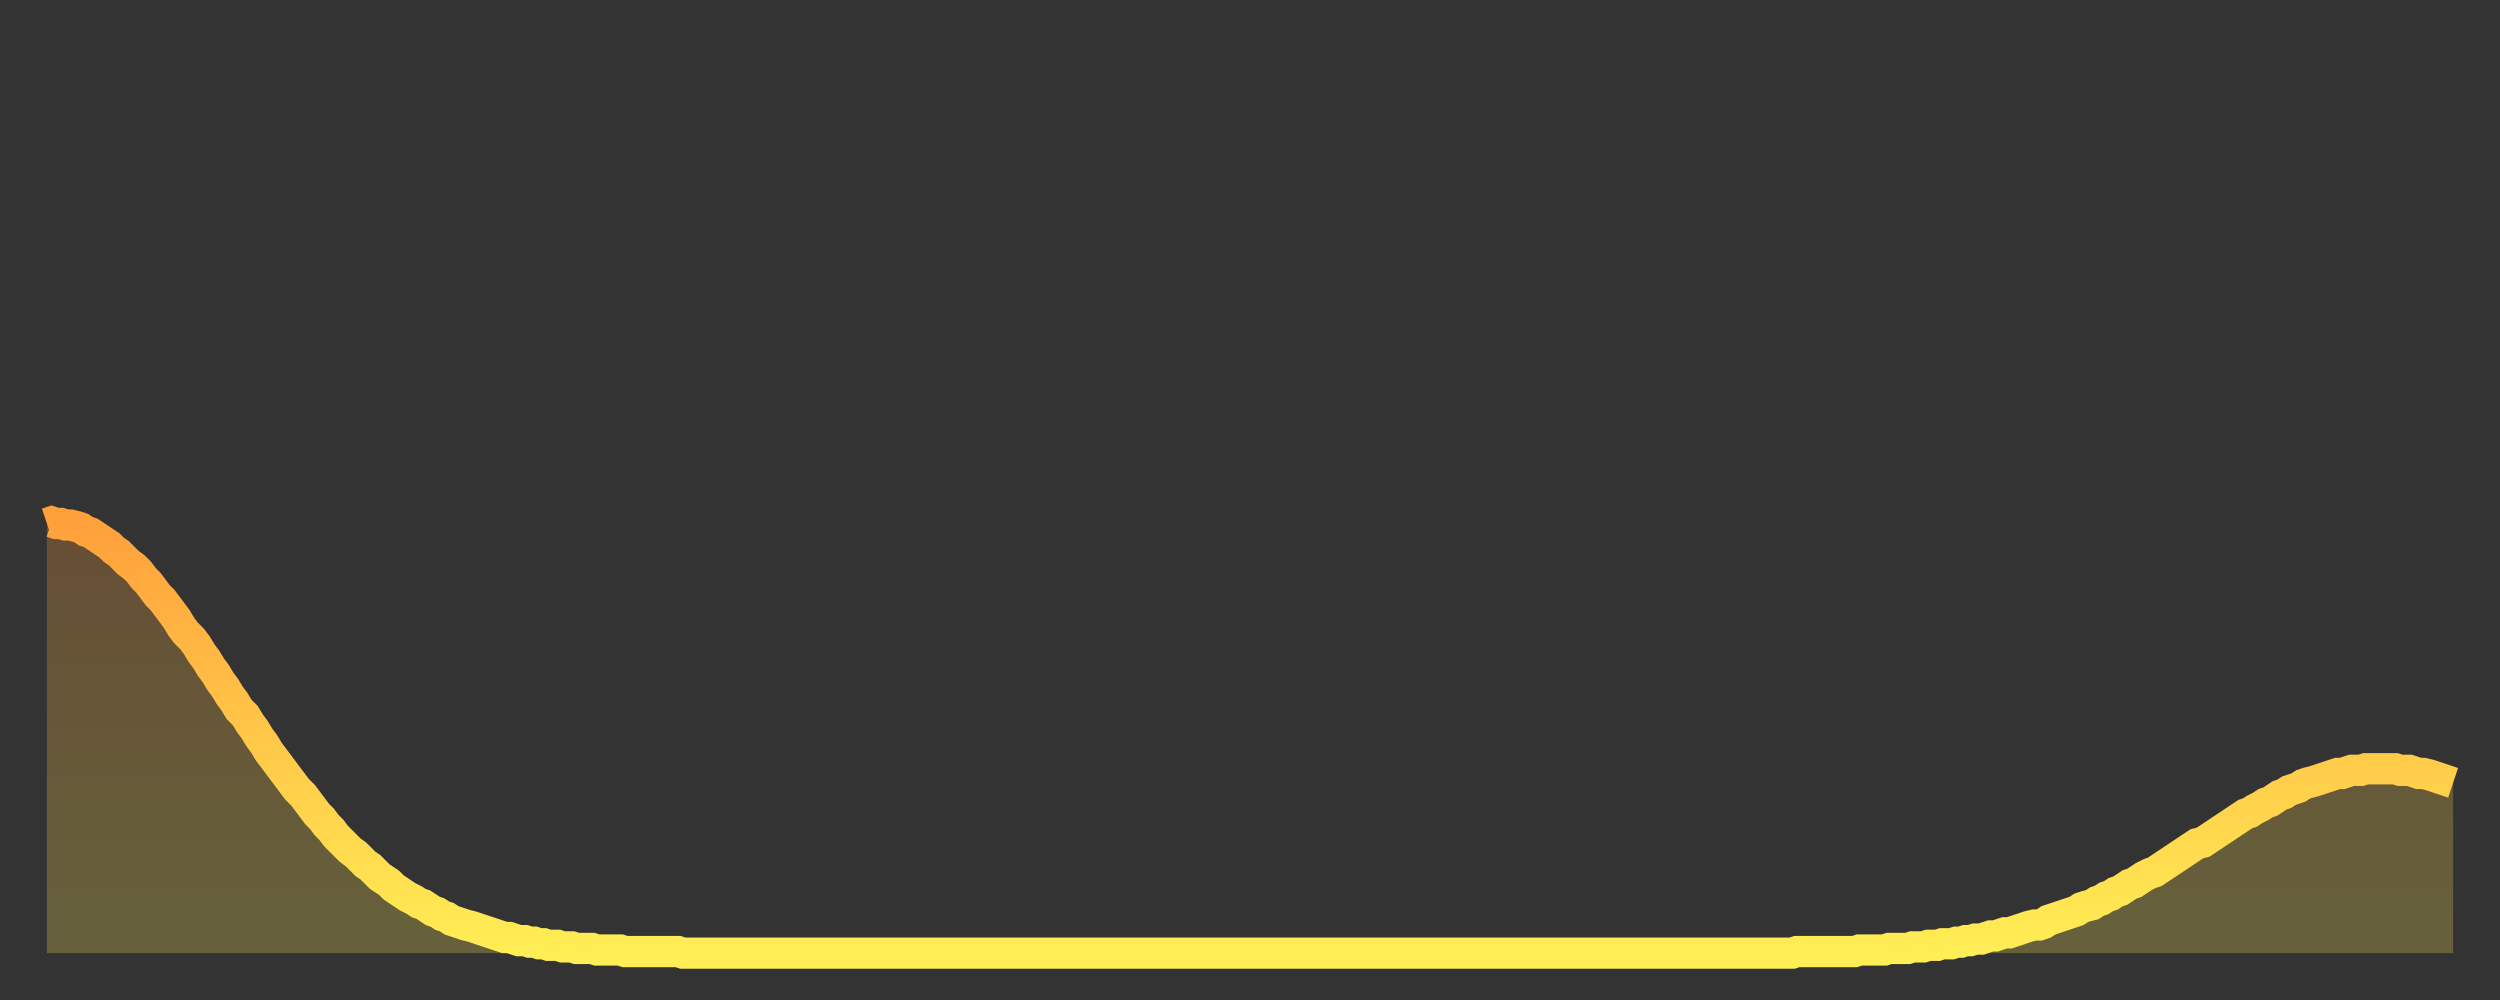 <?xml version="1.0" encoding="utf-8" ?>
<svg baseProfile="full" height="64" version="1.1" width="160" xmlns="http://www.w3.org/2000/svg" xmlns:ev="http://www.w3.org/2001/xml-events" xmlns:xlink="http://www.w3.org/1999/xlink"><rect width="100%" height="100%" fill="#333333" stroke="none"/><defs><linearGradient id="id825106" x1="0" x2="0" y1="0" y2="1"><stop offset="0%" stop-color="#ffa03b" /><stop offset="50%" stop-color="#ffc748" /><stop offset="100%" stop-color="#ffee55" /></linearGradient></defs><g transform="translate(3,3)"><g><path d="M 0.0 30.5 0.3 30.4 0.6 30.5 0.9 30.5 1.2 30.6 1.5 30.6 1.9 30.7 2.2 30.8 2.5 31.0 2.8 31.1 3.1 31.3 3.4 31.5 3.7 31.7 4.0 31.9 4.3 32.2 4.6 32.4 4.9 32.7 5.2 33.0 5.6 33.3 5.9 33.6 6.2 34.0 6.5 34.3 6.8 34.7 7.1 35.1 7.4 35.4 7.7 35.8 8.0 36.2 8.3 36.6 8.6 37.1 8.9 37.5 9.3 37.9 9.6 38.3 9.9 38.8 10.2 39.2 10.5 39.7 10.8 40.1 11.1 40.6 11.4 41.0 11.7 41.5 12.0 41.9 12.3 42.4 12.7 42.8 13.0 43.3 13.3 43.7 13.6 44.2 13.9 44.6 14.2 45.1 14.5 45.5 14.8 45.9 15.1 46.3 15.4 46.7 15.7 47.1 16.0 47.5 16.4 47.9 16.7 48.3 17.0 48.7 17.3 49.1 17.6 49.4 17.9 49.8 18.2 50.1 18.5 50.5 18.8 50.8 19.1 51.1 19.4 51.4 19.8 51.7 20.1 52.0 20.4 52.3 20.7 52.5 21.0 52.8 21.3 53.1 21.6 53.3 21.9 53.5 22.2 53.8 22.5 54.0 22.8 54.2 23.1 54.4 23.5 54.6 23.8 54.8 24.1 54.9 24.4 55.1 24.7 55.3 25.0 55.4 25.3 55.6 25.6 55.7 25.9 55.9 26.2 56.0 26.5 56.1 26.8 56.2 27.2 56.3 27.5 56.4 27.8 56.5 28.1 56.6 28.4 56.7 28.7 56.8 29.0 56.9 29.3 57.0 29.6 57.0 29.9 57.1 30.2 57.2 30.6 57.2 30.9 57.3 31.2 57.3 31.5 57.4 31.8 57.4 32.1 57.5 32.4 57.5 32.7 57.5 33.0 57.6 33.3 57.6 33.6 57.6 33.9 57.7 34.3 57.7 34.6 57.7 34.9 57.7 35.2 57.8 35.5 57.8 35.8 57.8 36.1 57.8 36.4 57.8 36.7 57.8 37.0 57.9 37.3 57.9 37.7 57.9 38.0 57.9 38.3 57.9 38.6 57.9 38.9 57.9 39.2 57.9 39.5 57.9 39.8 57.9 40.1 57.9 40.4 57.9 40.7 58.0 41.0 58.0 41.4 58.0 41.7 58.0 42.0 58.0 42.3 58.0 42.6 58.0 42.9 58.0 43.2 58.0 43.5 58.0 43.8 58.0 44.1 58.0 44.4 58.0 44.7 58.0 45.1 58.0 45.4 58.0 45.7 58.0 46.0 58.0 46.3 58.0 46.6 58.0 46.9 58.0 47.2 58.0 47.5 58.0 47.8 58.0 48.1 58.0 48.5 58.0 48.8 58.0 49.1 58.0 49.4 58.0 49.7 58.0 50.0 58.0 50.3 58.0 50.6 58.0 50.9 58.0 51.2 58.0 51.5 58.0 51.8 58.0 52.2 58.0 52.5 58.0 52.8 58.0 53.1 58.0 53.4 58.0 53.7 58.0 54.0 58.0 54.3 58.0 54.6 58.0 54.9 58.0 55.2 58.0 55.6 58.0 55.9 58.0 56.2 58.0 56.5 58.0 56.8 58.0 57.1 58.0 57.4 58.0 57.7 58.0 58.0 58.0 58.3 58.0 58.6 58.0 58.9 58.0 59.3 58.0 59.6 58.0 59.9 58.0 60.2 58.0 60.5 58.0 60.8 58.0 61.1 58.0 61.4 58.0 61.7 58.0 62.0 58.0 62.3 58.0 62.6 58.0 63.0 58.0 63.3 58.0 63.6 58.0 63.9 58.0 64.2 58.0 64.5 58.0 64.8 58.0 65.1 58.0 65.4 58.0 65.7 58.0 66.0 58.0 66.4 58.0 66.7 58.0 67.0 58.0 67.3 58.0 67.6 58.0 67.9 58.0 68.2 58.0 68.5 58.0 68.8 58.0 69.1 58.0 69.4 58.0 69.7 58.0 70.1 58.0 70.4 58.0 70.7 58.0 71.0 58.0 71.3 58.0 71.6 58.0 71.9 58.0 72.2 58.0 72.5 58.0 72.8 58.0 73.1 58.0 73.5 58.0 73.8 58.0 74.1 58.0 74.4 58.0 74.7 58.0 75.0 58.0 75.3 58.0 75.6 58.0 75.9 58.0 76.2 58.0 76.5 58.0 76.8 58.0 77.2 58.0 77.5 58.0 77.8 58.0 78.1 58.0 78.4 58.0 78.7 58.0 79.0 58.0 79.3 58.0 79.6 58.0 79.9 58.0 80.2 58.0 80.5 58.0 80.9 58.0 81.2 58.0 81.5 58.0 81.8 58.0 82.1 58.0 82.4 58.0 82.7 58.0 83.0 58.0 83.3 58.0 83.6 58.0 83.9 58.0 84.3 58.0 84.6 58.0 84.9 58.0 85.2 58.0 85.5 58.0 85.8 58.0 86.1 58.0 86.4 58.0 86.7 58.0 87.0 58.0 87.3 58.0 87.6 58.0 88.0 58.0 88.3 58.0 88.6 58.0 88.9 58.0 89.2 58.0 89.5 58.0 89.8 58.0 90.1 58.0 90.4 58.0 90.7 58.0 91.0 58.0 91.4 58.0 91.7 58.0 92.0 58.0 92.3 58.0 92.6 58.0 92.9 58.0 93.2 58.0 93.5 58.0 93.8 58.0 94.1 58.0 94.4 58.0 94.7 58.0 95.1 58.0 95.4 58.0 95.7 58.0 96.0 58.0 96.3 58.0 96.6 58.0 96.9 58.0 97.2 58.0 97.5 58.0 97.8 58.0 98.1 58.0 98.4 58.0 98.8 58.0 99.1 58.0 99.4 58.0 99.7 58.0 100.0 58.0 100.3 58.0 100.6 58.0 100.9 58.0 101.2 58.0 101.5 58.0 101.8 58.0 102.2 58.0 102.5 58.0 102.8 58.0 103.1 58.0 103.4 58.0 103.7 58.0 104.0 58.0 104.3 58.0 104.6 58.0 104.9 58.0 105.2 58.0 105.5 58.0 105.9 58.0 106.2 58.0 106.5 58.0 106.8 58.0 107.1 58.0 107.4 58.0 107.7 58.0 108.0 58.0 108.3 58.0 108.6 58.0 108.9 58.0 109.3 58.0 109.6 58.0 109.9 58.0 110.2 58.0 110.5 58.0 110.8 58.0 111.1 58.0 111.4 58.0 111.7 58.0 112.0 57.9 112.3 57.9 112.6 57.9 113.0 57.9 113.3 57.9 113.6 57.9 113.9 57.9 114.2 57.9 114.5 57.9 114.8 57.9 115.1 57.9 115.4 57.9 115.7 57.9 116.0 57.8 116.3 57.8 116.7 57.8 117.0 57.8 117.3 57.8 117.6 57.8 117.9 57.7 118.2 57.7 118.5 57.7 118.8 57.7 119.1 57.7 119.4 57.6 119.7 57.6 120.1 57.6 120.4 57.5 120.7 57.5 121.0 57.5 121.3 57.4 121.6 57.4 121.9 57.4 122.2 57.3 122.5 57.3 122.8 57.2 123.1 57.2 123.4 57.1 123.8 57.1 124.1 57.0 124.4 56.9 124.7 56.9 125.0 56.8 125.3 56.7 125.6 56.7 125.9 56.6 126.2 56.5 126.5 56.4 126.8 56.3 127.2 56.2 127.5 56.2 127.8 56.1 128.1 55.9 128.4 55.8 128.7 55.7 129.0 55.6 129.3 55.5 129.6 55.4 129.9 55.3 130.2 55.1 130.5 55.0 130.9 54.9 131.2 54.7 131.5 54.6 131.8 54.4 132.1 54.3 132.4 54.1 132.7 54.0 133.0 53.8 133.3 53.6 133.6 53.5 133.9 53.3 134.2 53.1 134.6 52.9 134.9 52.8 135.2 52.6 135.5 52.4 135.8 52.2 136.1 52.0 136.4 51.8 136.7 51.6 137.0 51.4 137.3 51.2 137.6 51.0 138.0 50.9 138.3 50.7 138.6 50.5 138.9 50.3 139.2 50.1 139.5 49.9 139.8 49.7 140.1 49.5 140.4 49.3 140.7 49.1 141.0 49.0 141.3 48.8 141.7 48.6 142.0 48.4 142.3 48.3 142.6 48.1 142.9 47.9 143.2 47.8 143.5 47.6 143.8 47.5 144.1 47.4 144.4 47.2 144.7 47.1 145.1 47.0 145.4 46.9 145.7 46.8 146.0 46.7 146.3 46.6 146.6 46.5 146.9 46.5 147.2 46.4 147.5 46.3 147.8 46.3 148.1 46.3 148.4 46.2 148.8 46.2 149.1 46.2 149.4 46.2 149.7 46.2 150.0 46.2 150.3 46.2 150.6 46.3 150.9 46.3 151.2 46.3 151.5 46.4 151.8 46.5 152.1 46.5 152.5 46.6 152.8 46.7 153.1 46.8 153.4 46.9 153.7 47.0 154.0 47.1" fill="none" id="graph-curve" opacity="1" stroke="url(#id825106)" stroke-width="2" /><path d="M 0 58 L 0.0 30.5 0.3 30.4 0.6 30.5 0.9 30.5 1.2 30.6 1.5 30.6 1.9 30.7 2.2 30.8 2.5 31.0 2.8 31.1 3.1 31.3 3.4 31.5 3.7 31.7 4.0 31.9 4.3 32.2 4.6 32.4 4.9 32.7 5.2 33.0 5.6 33.3 5.9 33.6 6.2 34.0 6.5 34.3 6.8 34.7 7.1 35.1 7.4 35.4 7.7 35.8 8.0 36.2 8.3 36.6 8.6 37.1 8.9 37.5 9.3 37.9 9.6 38.3 9.9 38.8 10.2 39.2 10.5 39.7 10.8 40.1 11.1 40.6 11.4 41.0 11.7 41.5 12.0 41.9 12.3 42.4 12.7 42.8 13.0 43.3 13.3 43.7 13.6 44.2 13.9 44.6 14.2 45.1 14.5 45.5 14.8 45.9 15.1 46.3 15.4 46.7 15.7 47.1 16.0 47.5 16.4 47.9 16.7 48.3 17.0 48.7 17.3 49.1 17.6 49.4 17.9 49.8 18.2 50.1 18.5 50.5 18.8 50.8 19.1 51.1 19.4 51.4 19.8 51.7 20.1 52.0 20.4 52.3 20.7 52.5 21.0 52.8 21.3 53.1 21.6 53.3 21.9 53.5 22.2 53.8 22.5 54.0 22.8 54.2 23.1 54.4 23.5 54.6 23.8 54.8 24.1 54.9 24.4 55.1 24.7 55.3 25.0 55.4 25.3 55.6 25.6 55.7 25.9 55.9 26.2 56.0 26.5 56.1 26.8 56.2 27.2 56.3 27.5 56.4 27.8 56.5 28.1 56.6 28.4 56.7 28.7 56.8 29.0 56.9 29.3 57.0 29.6 57.0 29.9 57.1 30.2 57.2 30.6 57.2 30.9 57.3 31.2 57.3 31.5 57.4 31.8 57.4 32.1 57.5 32.4 57.5 32.7 57.5 33.0 57.6 33.3 57.6 33.6 57.6 33.9 57.7 34.3 57.7 34.6 57.7 34.9 57.7 35.2 57.8 35.5 57.8 35.8 57.8 36.1 57.8 36.4 57.8 36.7 57.8 37.0 57.9 37.3 57.9 37.7 57.9 38.0 57.9 38.3 57.9 38.6 57.9 38.9 57.9 39.2 57.9 39.5 57.9 39.8 57.9 40.1 57.9 40.4 57.9 40.7 58.0 41.0 58.0 41.4 58.0 41.7 58.0 42.0 58.0 42.3 58.0 42.6 58.0 42.9 58.0 43.2 58.0 43.5 58.0 43.8 58.0 44.1 58.0 44.4 58.0 44.7 58.0 45.1 58.0 45.4 58.0 45.7 58.0 46.0 58.0 46.3 58.0 46.6 58.0 46.9 58.0 47.2 58.0 47.5 58.0 47.8 58.0 48.1 58.0 48.5 58.0 48.8 58.0 49.1 58.0 49.4 58.0 49.7 58.0 50.0 58.0 50.3 58.0 50.6 58.0 50.9 58.0 51.2 58.0 51.5 58.0 51.8 58.0 52.2 58.0 52.5 58.0 52.8 58.0 53.1 58.0 53.4 58.0 53.7 58.0 54.0 58.0 54.3 58.0 54.6 58.0 54.9 58.0 55.2 58.0 55.6 58.0 55.9 58.0 56.2 58.0 56.5 58.0 56.8 58.0 57.1 58.0 57.4 58.0 57.7 58.0 58.0 58.0 58.3 58.0 58.6 58.0 58.9 58.0 59.3 58.0 59.6 58.0 59.9 58.0 60.2 58.0 60.5 58.0 60.8 58.0 61.1 58.0 61.4 58.0 61.7 58.0 62.0 58.0 62.3 58.0 62.6 58.0 63.0 58.0 63.3 58.0 63.6 58.0 63.9 58.0 64.2 58.0 64.5 58.0 64.8 58.0 65.1 58.0 65.4 58.0 65.7 58.0 66.0 58.0 66.4 58.0 66.7 58.0 67.0 58.0 67.3 58.0 67.6 58.0 67.9 58.0 68.2 58.0 68.5 58.0 68.8 58.0 69.1 58.0 69.4 58.0 69.7 58.0 70.1 58.0 70.4 58.0 70.7 58.0 71.0 58.0 71.3 58.0 71.6 58.0 71.9 58.0 72.2 58.0 72.5 58.0 72.8 58.0 73.1 58.0 73.5 58.0 73.8 58.0 74.1 58.0 74.4 58.0 74.7 58.0 75.0 58.0 75.3 58.0 75.6 58.0 75.9 58.0 76.2 58.0 76.5 58.0 76.8 58.0 77.2 58.0 77.5 58.0 77.8 58.0 78.1 58.0 78.4 58.0 78.7 58.0 79.0 58.0 79.3 58.0 79.6 58.0 79.9 58.0 80.2 58.0 80.5 58.0 80.9 58.0 81.2 58.0 81.5 58.0 81.8 58.0 82.1 58.0 82.4 58.0 82.7 58.0 83.0 58.0 83.3 58.0 83.6 58.0 83.9 58.0 84.3 58.0 84.6 58.0 84.9 58.0 85.2 58.0 85.5 58.0 85.8 58.0 86.1 58.0 86.4 58.0 86.7 58.0 87.0 58.0 87.3 58.0 87.6 58.0 88.0 58.0 88.3 58.0 88.6 58.0 88.9 58.0 89.2 58.0 89.5 58.0 89.8 58.0 90.1 58.0 90.4 58.0 90.7 58.0 91.0 58.0 91.4 58.0 91.7 58.0 92.0 58.0 92.3 58.0 92.6 58.0 92.9 58.0 93.2 58.0 93.5 58.0 93.8 58.0 94.1 58.0 94.4 58.0 94.7 58.0 95.1 58.0 95.4 58.0 95.7 58.0 96.0 58.0 96.3 58.0 96.6 58.0 96.9 58.0 97.2 58.0 97.5 58.0 97.8 58.0 98.1 58.0 98.4 58.0 98.8 58.0 99.1 58.0 99.4 58.0 99.7 58.0 100.0 58.0 100.3 58.0 100.6 58.0 100.9 58.0 101.2 58.0 101.5 58.0 101.8 58.0 102.2 58.0 102.5 58.0 102.8 58.0 103.1 58.0 103.4 58.0 103.7 58.0 104.0 58.0 104.3 58.0 104.6 58.0 104.9 58.0 105.2 58.0 105.5 58.0 105.9 58.0 106.2 58.0 106.5 58.0 106.8 58.0 107.1 58.0 107.4 58.0 107.7 58.0 108.0 58.0 108.3 58.0 108.6 58.0 108.9 58.0 109.3 58.0 109.6 58.0 109.9 58.0 110.2 58.0 110.5 58.0 110.8 58.0 111.1 58.0 111.4 58.0 111.7 58.0 112.0 57.9 112.3 57.9 112.6 57.9 113.0 57.9 113.3 57.9 113.6 57.9 113.9 57.9 114.2 57.9 114.5 57.9 114.8 57.9 115.1 57.9 115.4 57.9 115.7 57.9 116.0 57.8 116.3 57.8 116.7 57.8 117.0 57.8 117.3 57.8 117.6 57.8 117.9 57.7 118.2 57.7 118.5 57.7 118.8 57.7 119.1 57.7 119.4 57.6 119.7 57.6 120.1 57.6 120.4 57.5 120.7 57.5 121.0 57.5 121.3 57.4 121.6 57.4 121.9 57.4 122.2 57.3 122.5 57.3 122.8 57.2 123.1 57.2 123.4 57.1 123.8 57.1 124.1 57.0 124.4 56.9 124.7 56.9 125.0 56.8 125.3 56.7 125.6 56.7 125.9 56.6 126.2 56.5 126.5 56.4 126.8 56.3 127.2 56.2 127.5 56.2 127.8 56.1 128.1 55.9 128.4 55.8 128.7 55.7 129.0 55.6 129.3 55.5 129.6 55.4 129.9 55.3 130.2 55.1 130.5 55.0 130.9 54.9 131.2 54.7 131.5 54.6 131.8 54.4 132.1 54.3 132.4 54.1 132.7 54.0 133.0 53.8 133.3 53.6 133.6 53.5 133.9 53.3 134.2 53.1 134.6 52.9 134.9 52.8 135.2 52.6 135.5 52.4 135.8 52.2 136.1 52.0 136.4 51.8 136.7 51.6 137.0 51.4 137.3 51.2 137.6 51.0 138.0 50.9 138.3 50.7 138.6 50.5 138.9 50.3 139.2 50.1 139.5 49.9 139.8 49.7 140.1 49.5 140.4 49.3 140.7 49.1 141.0 49.0 141.3 48.8 141.7 48.6 142.0 48.4 142.3 48.3 142.6 48.1 142.9 47.9 143.2 47.8 143.5 47.6 143.8 47.5 144.1 47.4 144.4 47.2 144.7 47.1 145.1 47.0 145.4 46.9 145.7 46.8 146.0 46.7 146.3 46.6 146.6 46.5 146.9 46.5 147.2 46.4 147.5 46.3 147.8 46.3 148.1 46.3 148.4 46.2 148.8 46.2 149.1 46.2 149.4 46.2 149.7 46.2 150.0 46.2 150.3 46.2 150.6 46.3 150.9 46.3 151.2 46.3 151.5 46.4 151.8 46.5 152.1 46.5 152.5 46.6 152.8 46.7 153.1 46.8 153.4 46.9 153.7 47.0 154.0 47.1 154 58" fill="url(#id825106)" fill-opacity=".25" id="graph-shadow" /></g></g></svg>